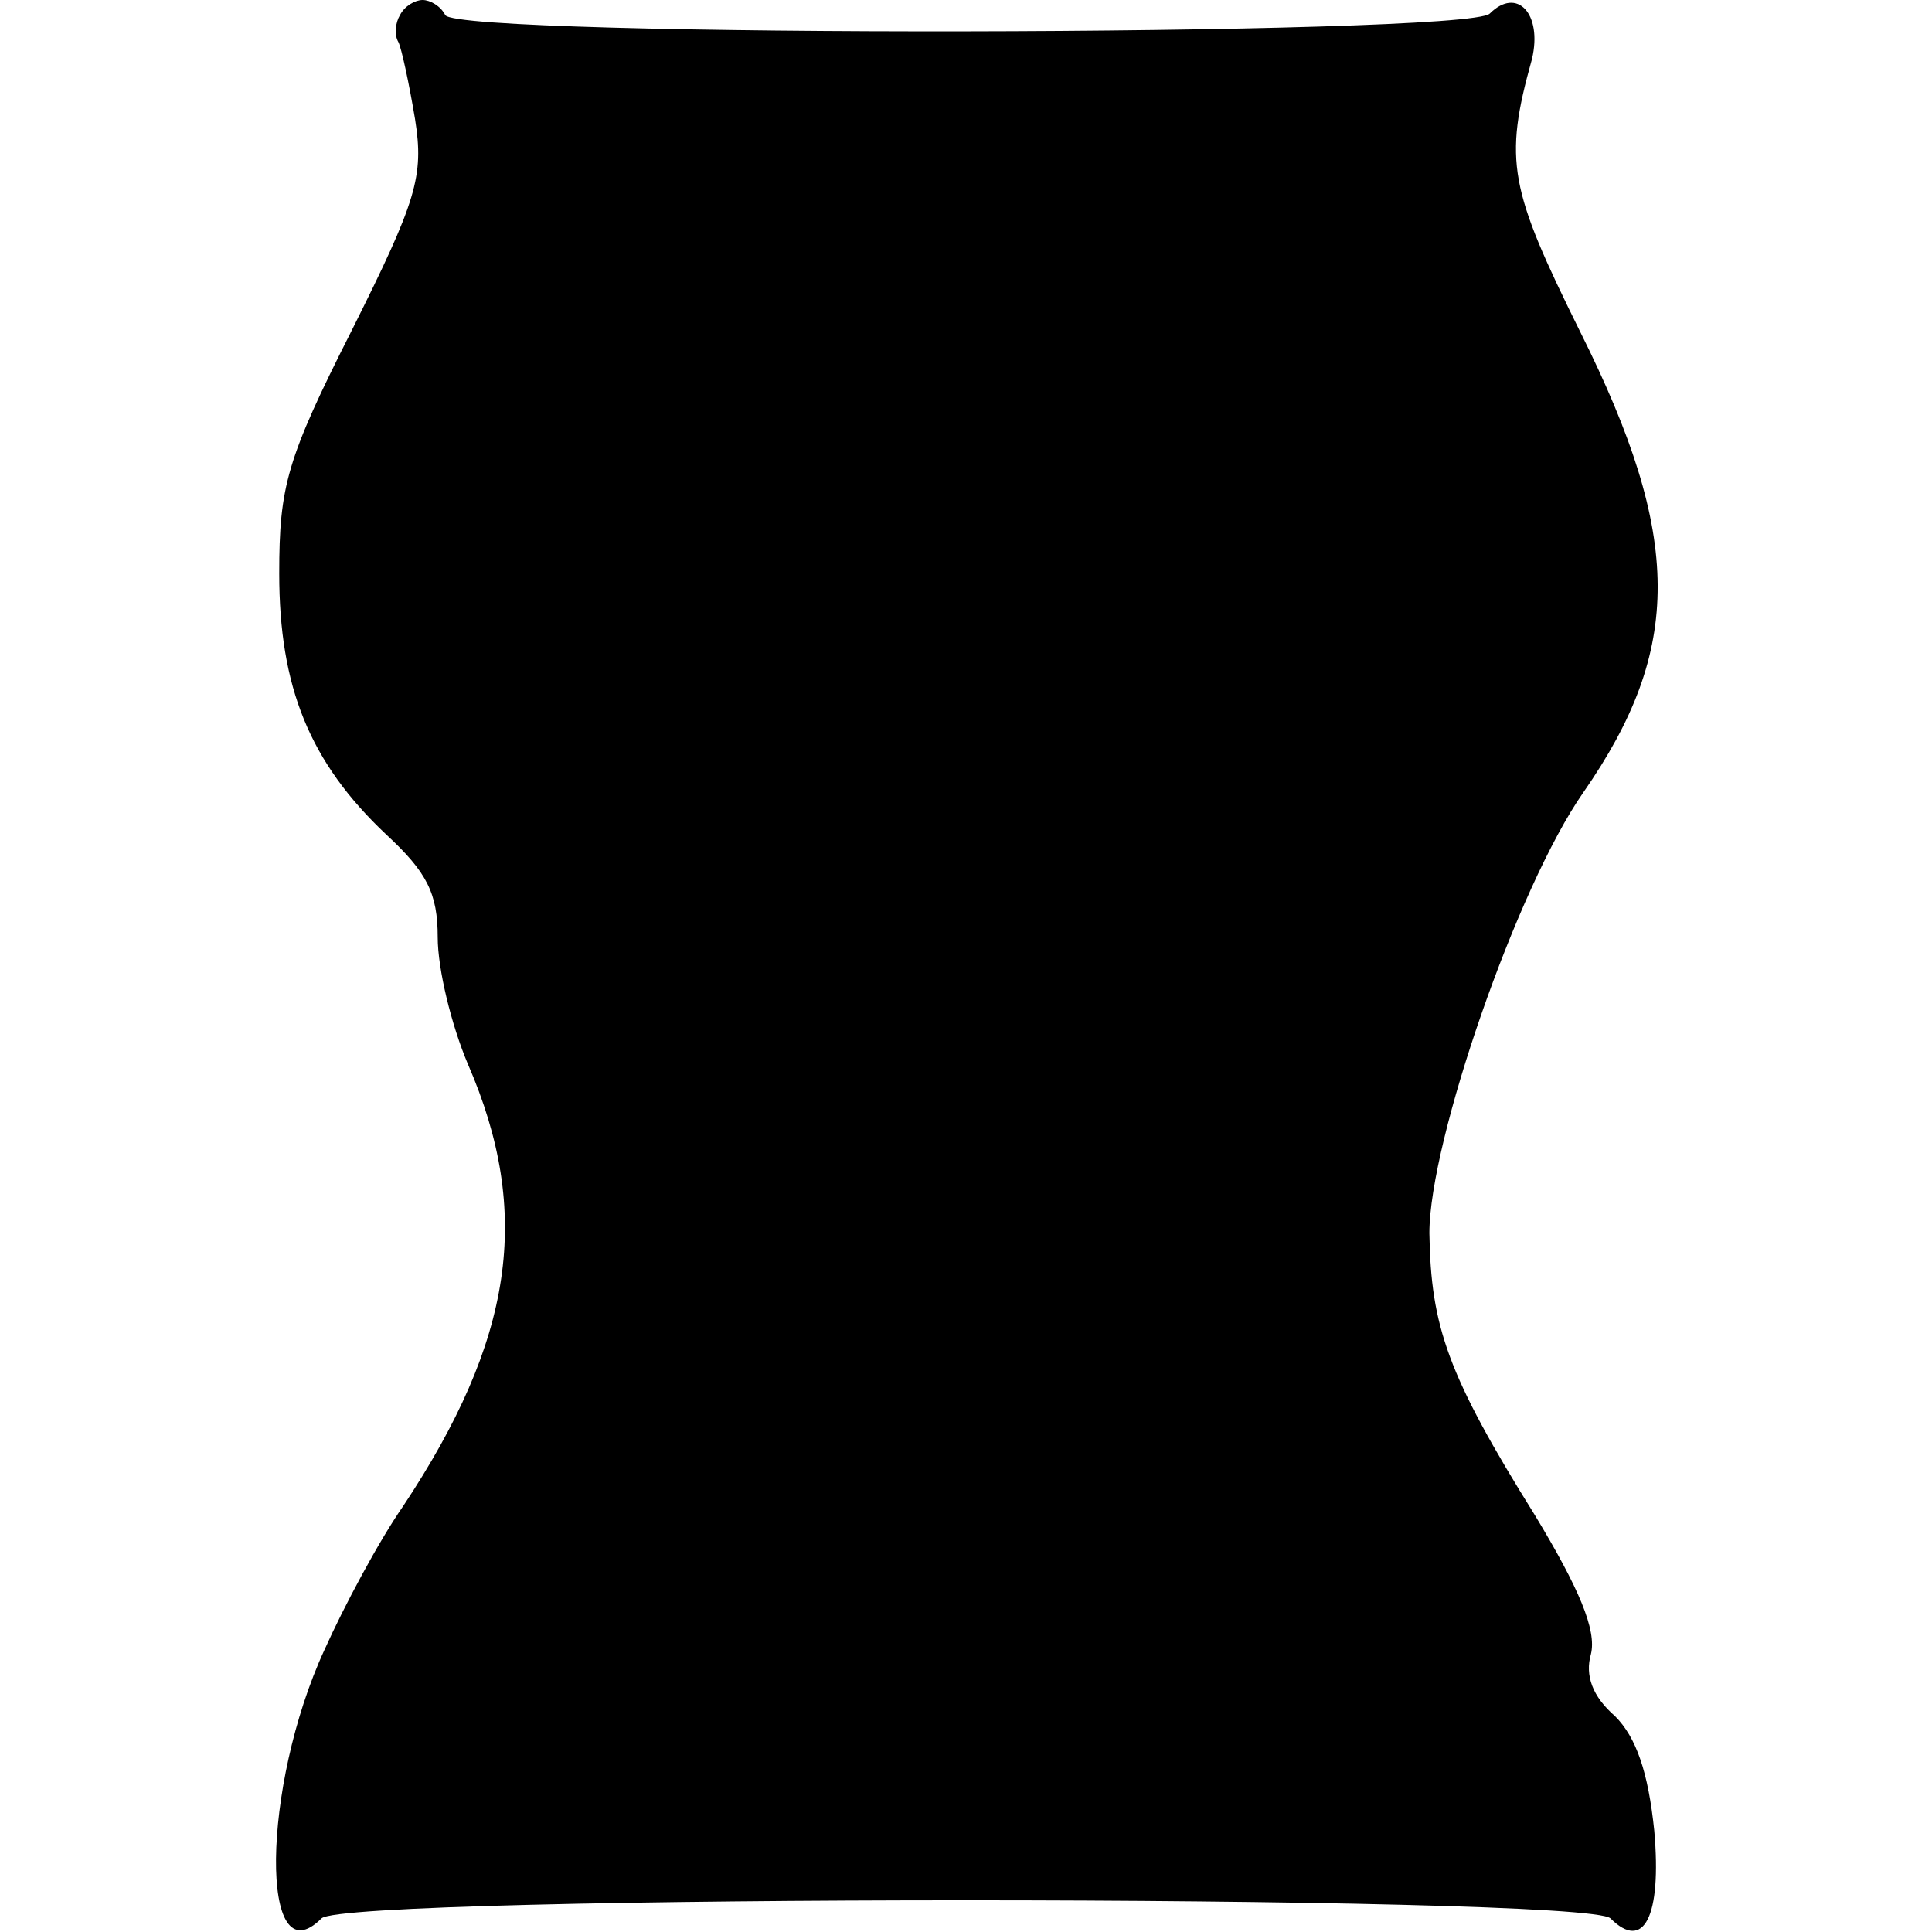<?xml version="1.0" standalone="no"?>
<!DOCTYPE svg PUBLIC "-//W3C//DTD SVG 20010904//EN"
 "http://www.w3.org/TR/2001/REC-SVG-20010904/DTD/svg10.dtd">
<svg version="1.0" xmlns="http://www.w3.org/2000/svg"
 width="128pt" height="128pt" viewBox="0 0 128 128"
 preserveAspectRatio="xMidYMid meet">
<g transform="translate(0,128) scale(0.1,-0.1)"
fill="#000000" stroke="none">
<path d="M265 1270 c-3 -5 -4 -13 -1 -18 2 -4 7 -27 11 -51 6 -38 1 -54 -42
-140 -43 -85 -48 -103 -48 -161 0 -75 20 -125 71 -173 27 -25 34 -39 34 -68 0
-21 9 -58 20 -84 43 -99 30 -183 -43 -293 -16 -23 -39 -66 -52 -95 -42 -91
-43 -219 -2 -178 16 16 838 16 854 0 22 -22 34 1 29 58 -4 39 -12 62 -26 76
-15 13 -20 27 -16 41 4 16 -8 44 -37 92 -58 93 -69 125 -70 187 0 61 58 229
102 292 66 95 66 169 -2 305 -47 95 -51 113 -32 181 7 30 -10 48 -28 30 -15
-15 -683 -16 -692 -1 -3 6 -10 10 -15 10 -5 0 -12 -4 -15 -10z"/>
</g>
</svg>
